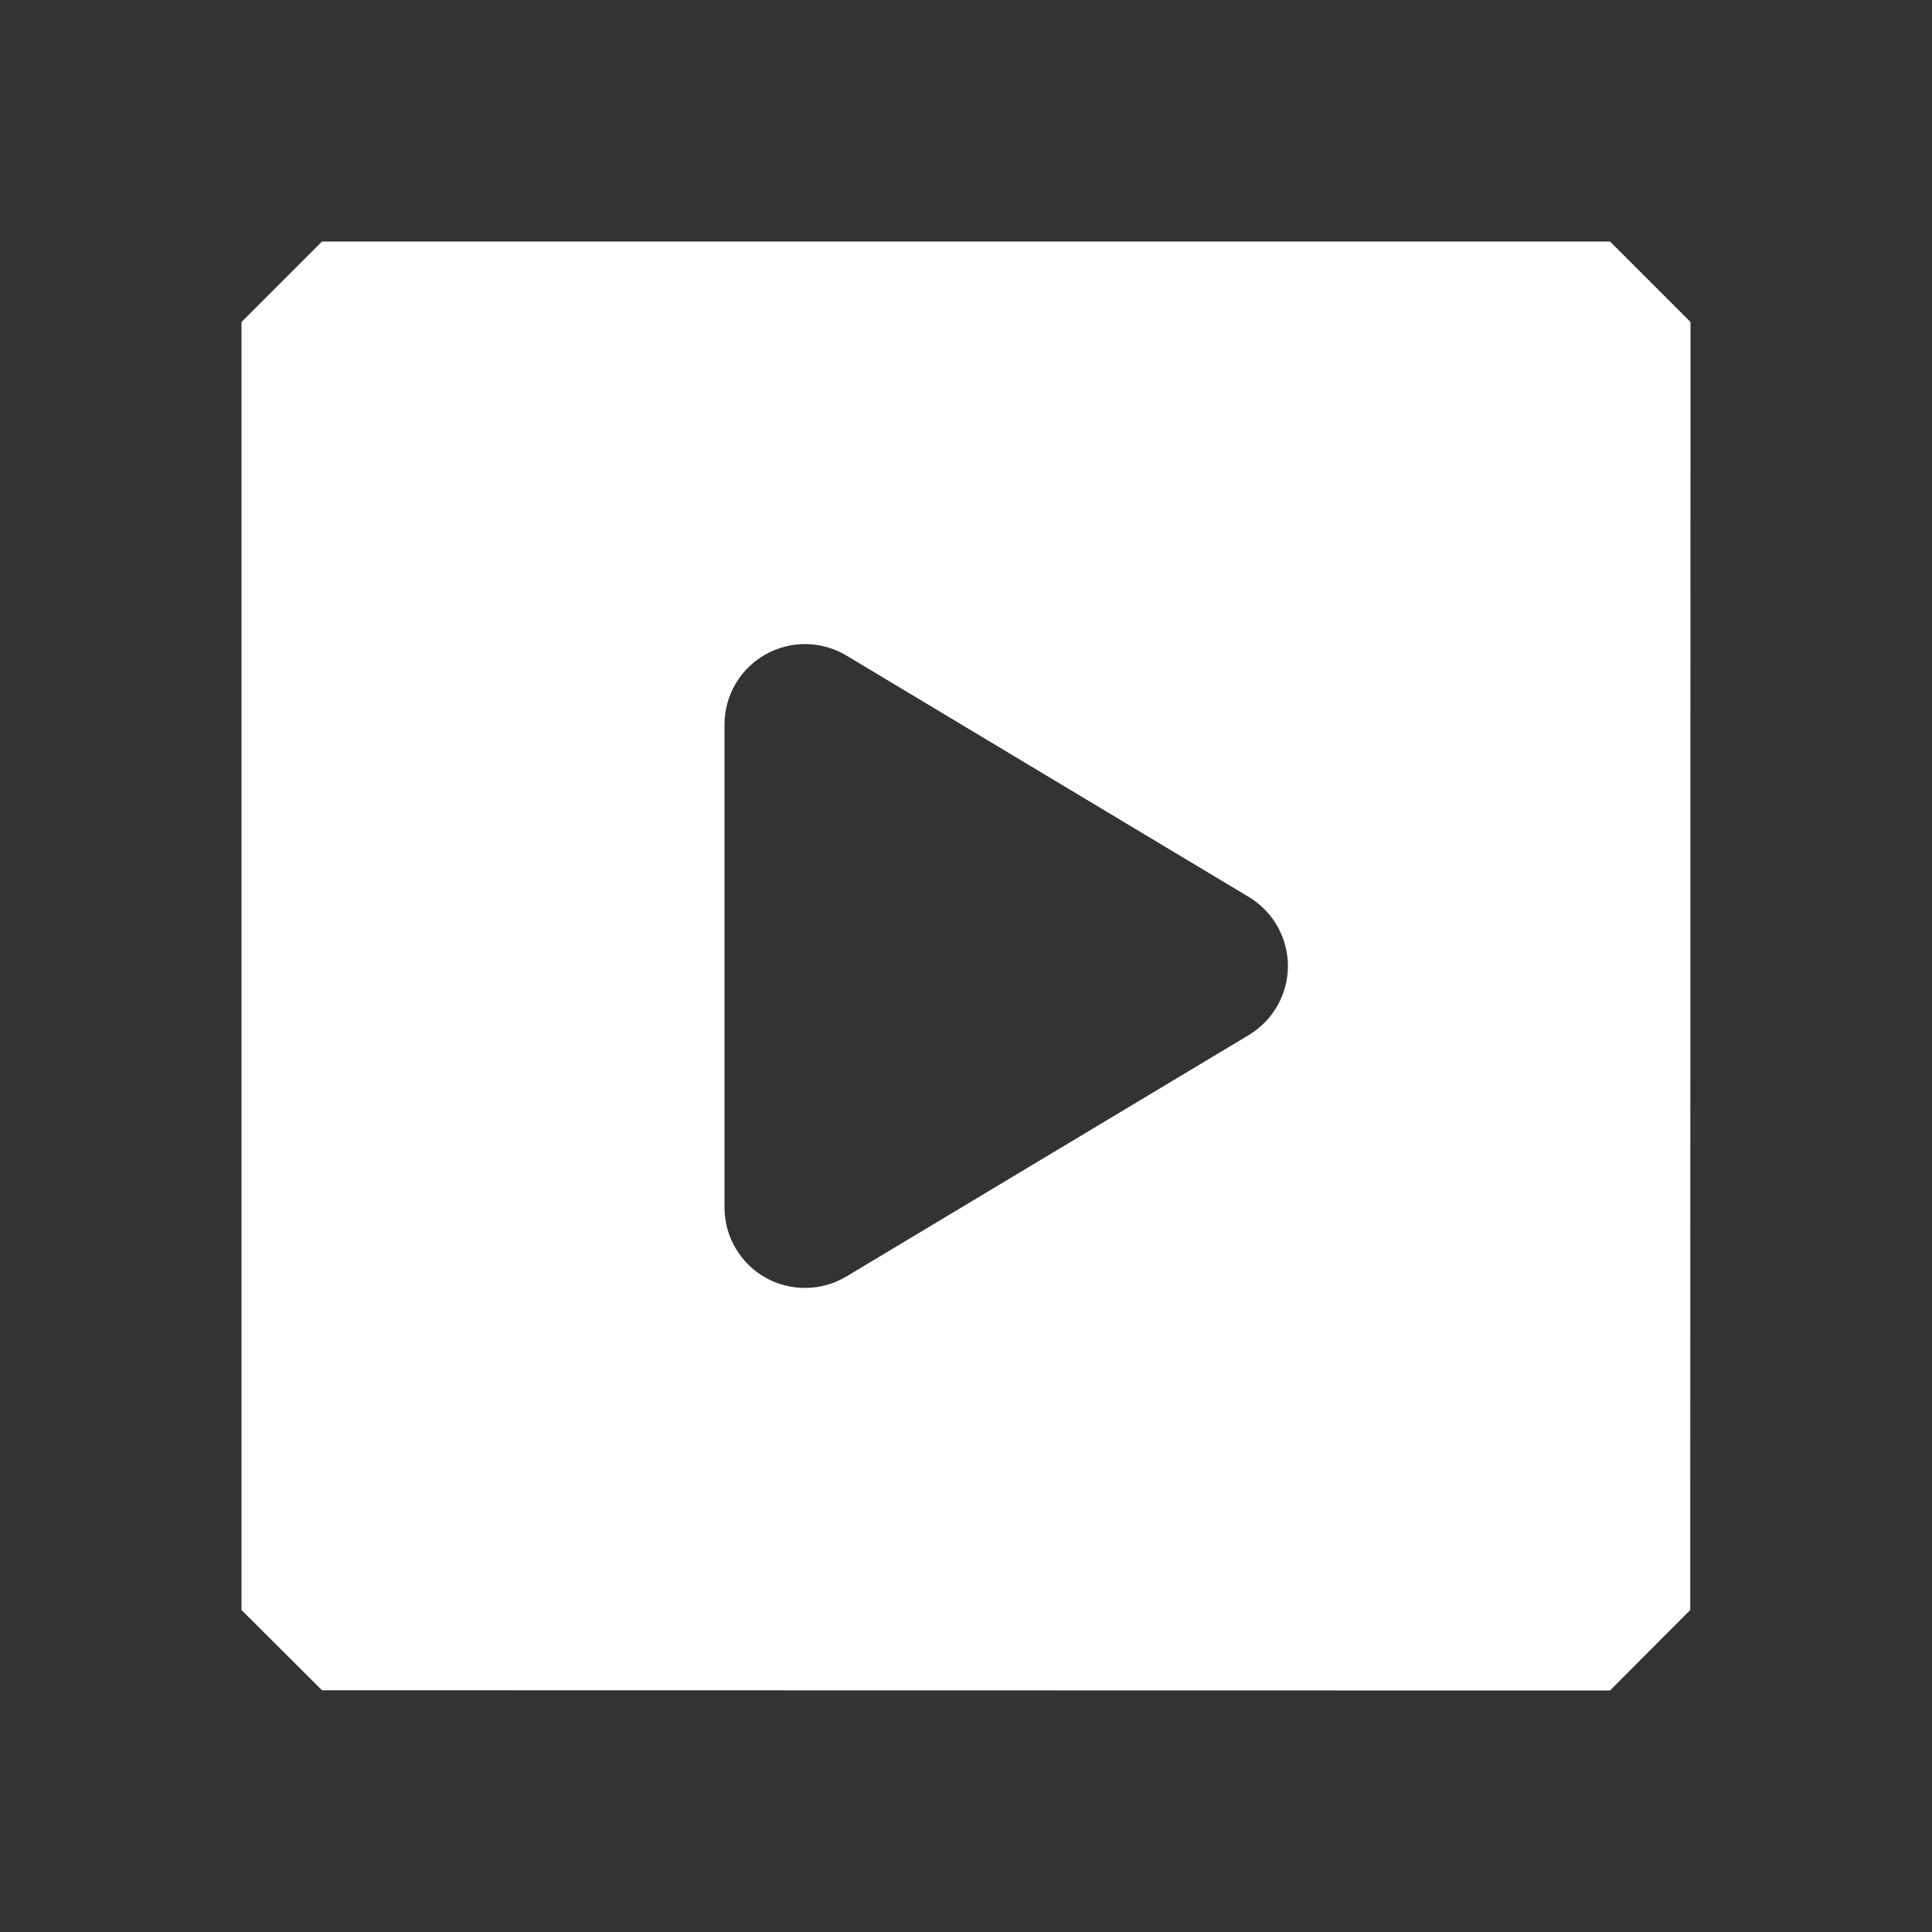 <svg width="24" height="24" viewBox="0 0 24 24" fill="none" xmlns="http://www.w3.org/2000/svg">
<rect x="0" y="0" width="24" height="24" fill="#333333" stroke="none"/>
<g clip-path="url(#clip0_5930_14386)">
<path fill-rule="evenodd" clip-rule="evenodd" d="M20.997 20L21 4L20 3H4L3 4V20L4 20.997L20 21L20.997 20ZM9 15V9C9 8.823 9.047 8.65 9.136 8.497C9.225 8.344 9.353 8.218 9.507 8.131C9.661 8.044 9.836 7.999 10.012 8.001C10.189 8.003 10.362 8.052 10.514 8.143L15.514 11.143C15.662 11.232 15.784 11.358 15.869 11.508C15.954 11.658 15.999 11.828 15.999 12C15.999 12.173 15.954 12.342 15.869 12.492C15.784 12.643 15.662 12.768 15.514 12.857L10.514 15.857C10.362 15.948 10.189 15.997 10.012 15.999C9.836 16.002 9.661 15.957 9.507 15.87C9.353 15.783 9.225 15.656 9.136 15.503C9.047 15.351 9 15.177 9 15Z" fill="white"/>
</g>
<defs>
<clipPath id="clip0_5930_14386">
<rect width="24" height="24" fill="white"/>
</clipPath>
</defs>
</svg>
